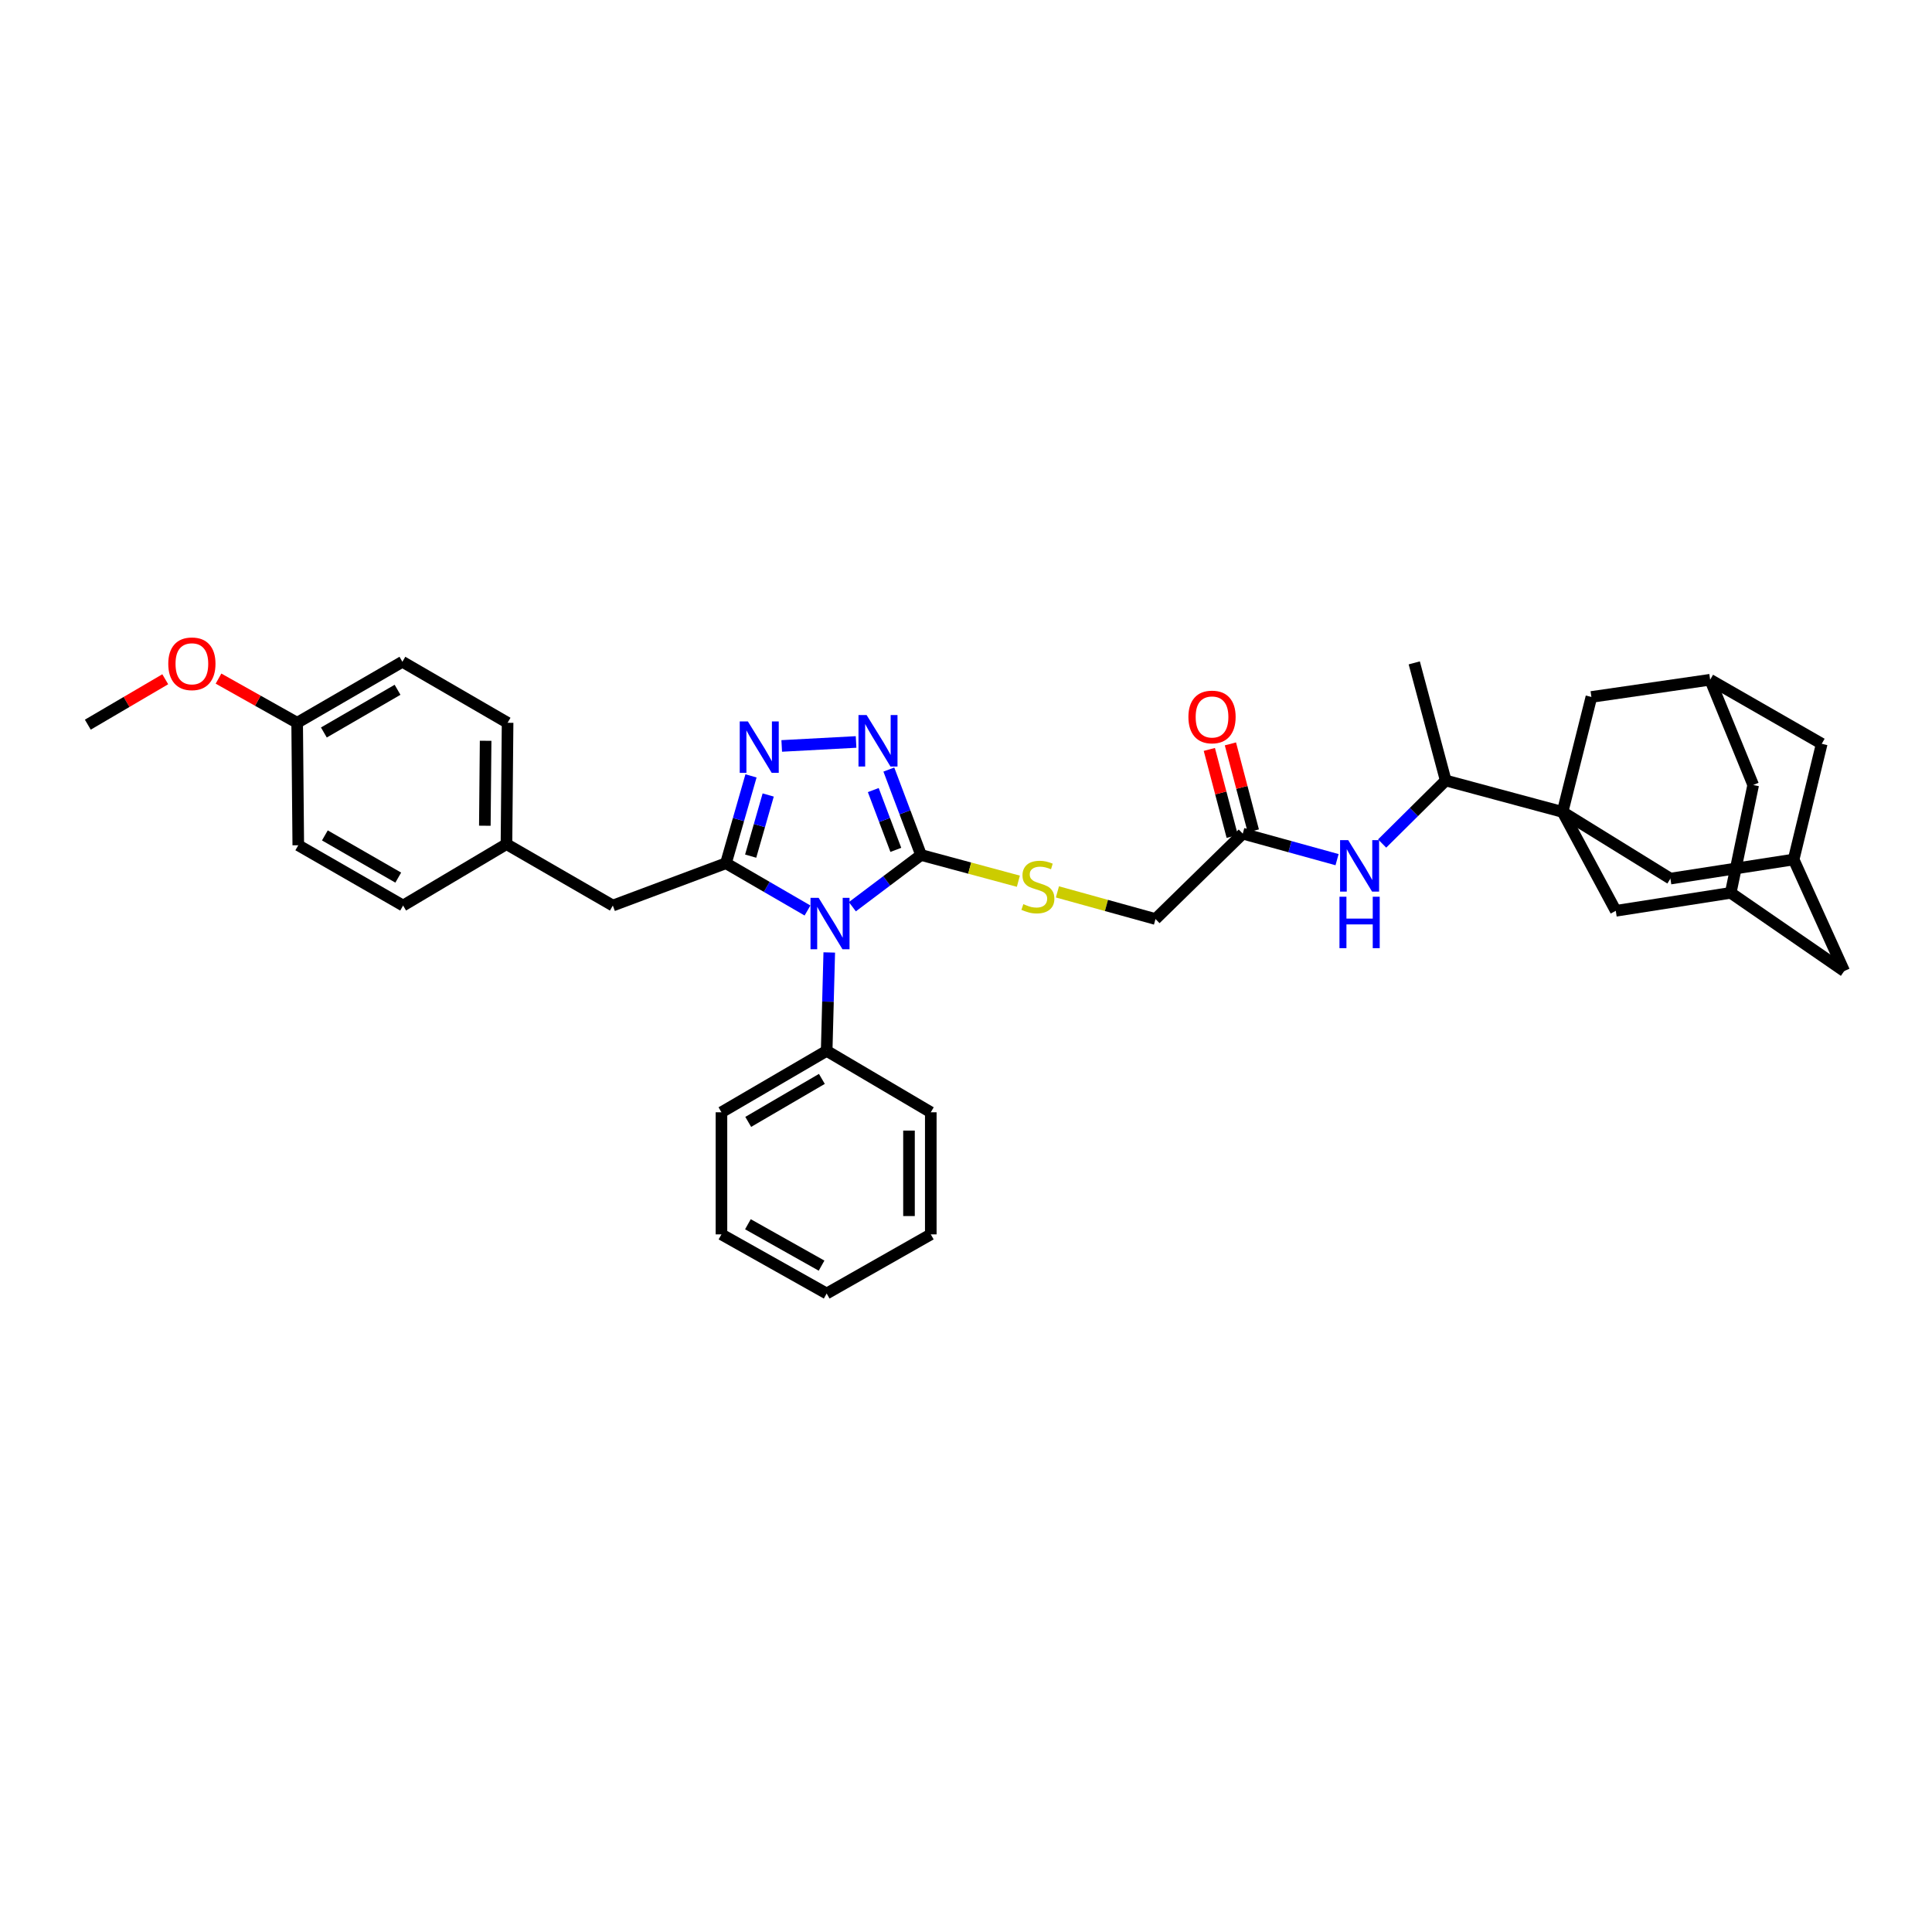 <?xml version='1.0' encoding='iso-8859-1'?>
<svg version='1.1' baseProfile='full'
              xmlns='http://www.w3.org/2000/svg'
                      xmlns:rdkit='http://www.rdkit.org/xml'
                      xmlns:xlink='http://www.w3.org/1999/xlink'
                  xml:space='preserve'
width='1000px' height='1000px' viewBox='0 0 1000 1000'>
<!-- END OF HEADER -->
<rect style='opacity:1.0;fill:#FFFFFF;stroke:none' width='1000' height='1000' x='0' y='0'> </rect>
<path class='bond-0' d='M 417.963,471.274 L 396.859,459.04' style='fill:none;fill-rule:evenodd;stroke:#0000FF;stroke-width:6px;stroke-linecap:butt;stroke-linejoin:miter;stroke-opacity:1' />
<path class='bond-0' d='M 396.859,459.04 L 375.754,446.806' style='fill:none;fill-rule:evenodd;stroke:#000000;stroke-width:6px;stroke-linecap:butt;stroke-linejoin:miter;stroke-opacity:1' />
<path class='bond-1' d='M 441.188,469.315 L 458.962,455.929' style='fill:none;fill-rule:evenodd;stroke:#0000FF;stroke-width:6px;stroke-linecap:butt;stroke-linejoin:miter;stroke-opacity:1' />
<path class='bond-1' d='M 458.962,455.929 L 476.735,442.544' style='fill:none;fill-rule:evenodd;stroke:#000000;stroke-width:6px;stroke-linecap:butt;stroke-linejoin:miter;stroke-opacity:1' />
<path class='bond-13' d='M 429.223,492.99 L 428.552,518.458' style='fill:none;fill-rule:evenodd;stroke:#0000FF;stroke-width:6px;stroke-linecap:butt;stroke-linejoin:miter;stroke-opacity:1' />
<path class='bond-13' d='M 428.552,518.458 L 427.881,543.926' style='fill:none;fill-rule:evenodd;stroke:#000000;stroke-width:6px;stroke-linecap:butt;stroke-linejoin:miter;stroke-opacity:1' />
<path class='bond-2' d='M 375.754,446.806 L 382.236,424.2' style='fill:none;fill-rule:evenodd;stroke:#000000;stroke-width:6px;stroke-linecap:butt;stroke-linejoin:miter;stroke-opacity:1' />
<path class='bond-2' d='M 382.236,424.2 L 388.718,401.594' style='fill:none;fill-rule:evenodd;stroke:#0000FF;stroke-width:6px;stroke-linecap:butt;stroke-linejoin:miter;stroke-opacity:1' />
<path class='bond-2' d='M 388.543,443.133 L 393.081,427.31' style='fill:none;fill-rule:evenodd;stroke:#000000;stroke-width:6px;stroke-linecap:butt;stroke-linejoin:miter;stroke-opacity:1' />
<path class='bond-2' d='M 393.081,427.31 L 397.618,411.486' style='fill:none;fill-rule:evenodd;stroke:#0000FF;stroke-width:6px;stroke-linecap:butt;stroke-linejoin:miter;stroke-opacity:1' />
<path class='bond-12' d='M 375.754,446.806 L 317.198,468.71' style='fill:none;fill-rule:evenodd;stroke:#000000;stroke-width:6px;stroke-linecap:butt;stroke-linejoin:miter;stroke-opacity:1' />
<path class='bond-3' d='M 476.735,442.544 L 468.399,420.432' style='fill:none;fill-rule:evenodd;stroke:#000000;stroke-width:6px;stroke-linecap:butt;stroke-linejoin:miter;stroke-opacity:1' />
<path class='bond-3' d='M 468.399,420.432 L 460.063,398.321' style='fill:none;fill-rule:evenodd;stroke:#0000FF;stroke-width:6px;stroke-linecap:butt;stroke-linejoin:miter;stroke-opacity:1' />
<path class='bond-3' d='M 463.678,439.89 L 457.843,424.412' style='fill:none;fill-rule:evenodd;stroke:#000000;stroke-width:6px;stroke-linecap:butt;stroke-linejoin:miter;stroke-opacity:1' />
<path class='bond-3' d='M 457.843,424.412 L 452.007,408.934' style='fill:none;fill-rule:evenodd;stroke:#0000FF;stroke-width:6px;stroke-linecap:butt;stroke-linejoin:miter;stroke-opacity:1' />
<path class='bond-5' d='M 476.735,442.544 L 501.918,449.33' style='fill:none;fill-rule:evenodd;stroke:#000000;stroke-width:6px;stroke-linecap:butt;stroke-linejoin:miter;stroke-opacity:1' />
<path class='bond-5' d='M 501.918,449.33 L 527.102,456.117' style='fill:none;fill-rule:evenodd;stroke:#CCCC00;stroke-width:6px;stroke-linecap:butt;stroke-linejoin:miter;stroke-opacity:1' />
<path class='bond-36' d='M 404.619,386.097 L 443.104,384.037' style='fill:none;fill-rule:evenodd;stroke:#0000FF;stroke-width:6px;stroke-linecap:butt;stroke-linejoin:miter;stroke-opacity:1' />
<path class='bond-4' d='M 808.778,420.257 L 748.297,403.98' style='fill:none;fill-rule:evenodd;stroke:#000000;stroke-width:6px;stroke-linecap:butt;stroke-linejoin:miter;stroke-opacity:1' />
<path class='bond-8' d='M 808.778,420.257 L 864.602,454.759' style='fill:none;fill-rule:evenodd;stroke:#000000;stroke-width:6px;stroke-linecap:butt;stroke-linejoin:miter;stroke-opacity:1' />
<path class='bond-9' d='M 808.778,420.257 L 836.323,471.437' style='fill:none;fill-rule:evenodd;stroke:#000000;stroke-width:6px;stroke-linecap:butt;stroke-linejoin:miter;stroke-opacity:1' />
<path class='bond-10' d='M 808.778,420.257 L 823.707,360.741' style='fill:none;fill-rule:evenodd;stroke:#000000;stroke-width:6px;stroke-linecap:butt;stroke-linejoin:miter;stroke-opacity:1' />
<path class='bond-21' d='M 547.319,461.638 L 572.702,468.662' style='fill:none;fill-rule:evenodd;stroke:#CCCC00;stroke-width:6px;stroke-linecap:butt;stroke-linejoin:miter;stroke-opacity:1' />
<path class='bond-21' d='M 572.702,468.662 L 598.085,475.686' style='fill:none;fill-rule:evenodd;stroke:#000000;stroke-width:6px;stroke-linecap:butt;stroke-linejoin:miter;stroke-opacity:1' />
<path class='bond-6' d='M 692.058,444.955 L 667.656,438.224' style='fill:none;fill-rule:evenodd;stroke:#0000FF;stroke-width:6px;stroke-linecap:butt;stroke-linejoin:miter;stroke-opacity:1' />
<path class='bond-6' d='M 667.656,438.224 L 643.255,431.494' style='fill:none;fill-rule:evenodd;stroke:#000000;stroke-width:6px;stroke-linecap:butt;stroke-linejoin:miter;stroke-opacity:1' />
<path class='bond-7' d='M 715.389,436.606 L 731.843,420.293' style='fill:none;fill-rule:evenodd;stroke:#0000FF;stroke-width:6px;stroke-linecap:butt;stroke-linejoin:miter;stroke-opacity:1' />
<path class='bond-7' d='M 731.843,420.293 L 748.297,403.98' style='fill:none;fill-rule:evenodd;stroke:#000000;stroke-width:6px;stroke-linecap:butt;stroke-linejoin:miter;stroke-opacity:1' />
<path class='bond-29' d='M 748.297,403.98 L 732.02,343.111' style='fill:none;fill-rule:evenodd;stroke:#000000;stroke-width:6px;stroke-linecap:butt;stroke-linejoin:miter;stroke-opacity:1' />
<path class='bond-15' d='M 864.602,454.759 L 928.385,444.875' style='fill:none;fill-rule:evenodd;stroke:#000000;stroke-width:6px;stroke-linecap:butt;stroke-linejoin:miter;stroke-opacity:1' />
<path class='bond-14' d='M 836.323,471.437 L 895.813,462.136' style='fill:none;fill-rule:evenodd;stroke:#000000;stroke-width:6px;stroke-linecap:butt;stroke-linejoin:miter;stroke-opacity:1' />
<path class='bond-16' d='M 823.707,360.741 L 885.171,351.835' style='fill:none;fill-rule:evenodd;stroke:#000000;stroke-width:6px;stroke-linecap:butt;stroke-linejoin:miter;stroke-opacity:1' />
<path class='bond-11' d='M 643.255,431.494 L 598.085,475.686' style='fill:none;fill-rule:evenodd;stroke:#000000;stroke-width:6px;stroke-linecap:butt;stroke-linejoin:miter;stroke-opacity:1' />
<path class='bond-17' d='M 648.71,430.059 L 642.785,407.544' style='fill:none;fill-rule:evenodd;stroke:#000000;stroke-width:6px;stroke-linecap:butt;stroke-linejoin:miter;stroke-opacity:1' />
<path class='bond-17' d='M 642.785,407.544 L 636.86,385.03' style='fill:none;fill-rule:evenodd;stroke:#FF0000;stroke-width:6px;stroke-linecap:butt;stroke-linejoin:miter;stroke-opacity:1' />
<path class='bond-17' d='M 637.8,432.93 L 631.875,410.415' style='fill:none;fill-rule:evenodd;stroke:#000000;stroke-width:6px;stroke-linecap:butt;stroke-linejoin:miter;stroke-opacity:1' />
<path class='bond-17' d='M 631.875,410.415 L 625.95,387.901' style='fill:none;fill-rule:evenodd;stroke:#FF0000;stroke-width:6px;stroke-linecap:butt;stroke-linejoin:miter;stroke-opacity:1' />
<path class='bond-22' d='M 317.198,468.71 L 262.145,436.922' style='fill:none;fill-rule:evenodd;stroke:#000000;stroke-width:6px;stroke-linecap:butt;stroke-linejoin:miter;stroke-opacity:1' />
<path class='bond-30' d='M 427.881,543.926 L 373.423,575.714' style='fill:none;fill-rule:evenodd;stroke:#000000;stroke-width:6px;stroke-linecap:butt;stroke-linejoin:miter;stroke-opacity:1' />
<path class='bond-30' d='M 425.399,558.437 L 387.279,580.689' style='fill:none;fill-rule:evenodd;stroke:#000000;stroke-width:6px;stroke-linecap:butt;stroke-linejoin:miter;stroke-opacity:1' />
<path class='bond-31' d='M 427.881,543.926 L 481.774,575.714' style='fill:none;fill-rule:evenodd;stroke:#000000;stroke-width:6px;stroke-linecap:butt;stroke-linejoin:miter;stroke-opacity:1' />
<path class='bond-20' d='M 895.813,462.136 L 954.545,502.63' style='fill:none;fill-rule:evenodd;stroke:#000000;stroke-width:6px;stroke-linecap:butt;stroke-linejoin:miter;stroke-opacity:1' />
<path class='bond-40' d='M 895.813,462.136 L 907.446,406.312' style='fill:none;fill-rule:evenodd;stroke:#000000;stroke-width:6px;stroke-linecap:butt;stroke-linejoin:miter;stroke-opacity:1' />
<path class='bond-39' d='M 928.385,444.875 L 942.926,384.977' style='fill:none;fill-rule:evenodd;stroke:#000000;stroke-width:6px;stroke-linecap:butt;stroke-linejoin:miter;stroke-opacity:1' />
<path class='bond-41' d='M 928.385,444.875 L 954.545,502.63' style='fill:none;fill-rule:evenodd;stroke:#000000;stroke-width:6px;stroke-linecap:butt;stroke-linejoin:miter;stroke-opacity:1' />
<path class='bond-18' d='M 885.171,351.835 L 907.446,406.312' style='fill:none;fill-rule:evenodd;stroke:#000000;stroke-width:6px;stroke-linecap:butt;stroke-linejoin:miter;stroke-opacity:1' />
<path class='bond-19' d='M 885.171,351.835 L 942.926,384.977' style='fill:none;fill-rule:evenodd;stroke:#000000;stroke-width:6px;stroke-linecap:butt;stroke-linejoin:miter;stroke-opacity:1' />
<path class='bond-24' d='M 262.145,436.922 L 208.646,468.71' style='fill:none;fill-rule:evenodd;stroke:#000000;stroke-width:6px;stroke-linecap:butt;stroke-linejoin:miter;stroke-opacity:1' />
<path class='bond-25' d='M 262.145,436.922 L 262.728,374.11' style='fill:none;fill-rule:evenodd;stroke:#000000;stroke-width:6px;stroke-linecap:butt;stroke-linejoin:miter;stroke-opacity:1' />
<path class='bond-25' d='M 250.951,427.395 L 251.359,383.427' style='fill:none;fill-rule:evenodd;stroke:#000000;stroke-width:6px;stroke-linecap:butt;stroke-linejoin:miter;stroke-opacity:1' />
<path class='bond-23' d='M 153.806,374.11 L 208.282,342.534' style='fill:none;fill-rule:evenodd;stroke:#000000;stroke-width:6px;stroke-linecap:butt;stroke-linejoin:miter;stroke-opacity:1' />
<path class='bond-23' d='M 167.635,379.134 L 205.768,357.031' style='fill:none;fill-rule:evenodd;stroke:#000000;stroke-width:6px;stroke-linecap:butt;stroke-linejoin:miter;stroke-opacity:1' />
<path class='bond-28' d='M 153.806,374.11 L 133.453,362.676' style='fill:none;fill-rule:evenodd;stroke:#000000;stroke-width:6px;stroke-linecap:butt;stroke-linejoin:miter;stroke-opacity:1' />
<path class='bond-28' d='M 133.453,362.676 L 113.101,351.243' style='fill:none;fill-rule:evenodd;stroke:#FF0000;stroke-width:6px;stroke-linecap:butt;stroke-linejoin:miter;stroke-opacity:1' />
<path class='bond-38' d='M 153.806,374.11 L 154.389,437.505' style='fill:none;fill-rule:evenodd;stroke:#000000;stroke-width:6px;stroke-linecap:butt;stroke-linejoin:miter;stroke-opacity:1' />
<path class='bond-27' d='M 208.646,468.71 L 154.389,437.505' style='fill:none;fill-rule:evenodd;stroke:#000000;stroke-width:6px;stroke-linecap:butt;stroke-linejoin:miter;stroke-opacity:1' />
<path class='bond-27' d='M 206.132,454.25 L 168.152,432.406' style='fill:none;fill-rule:evenodd;stroke:#000000;stroke-width:6px;stroke-linecap:butt;stroke-linejoin:miter;stroke-opacity:1' />
<path class='bond-26' d='M 262.728,374.11 L 208.282,342.534' style='fill:none;fill-rule:evenodd;stroke:#000000;stroke-width:6px;stroke-linecap:butt;stroke-linejoin:miter;stroke-opacity:1' />
<path class='bond-32' d='M 85.534,351.582 L 65.494,363.335' style='fill:none;fill-rule:evenodd;stroke:#FF0000;stroke-width:6px;stroke-linecap:butt;stroke-linejoin:miter;stroke-opacity:1' />
<path class='bond-32' d='M 65.494,363.335 L 45.455,375.087' style='fill:none;fill-rule:evenodd;stroke:#000000;stroke-width:6px;stroke-linecap:butt;stroke-linejoin:miter;stroke-opacity:1' />
<path class='bond-33' d='M 373.423,575.714 L 373.423,638.909' style='fill:none;fill-rule:evenodd;stroke:#000000;stroke-width:6px;stroke-linecap:butt;stroke-linejoin:miter;stroke-opacity:1' />
<path class='bond-34' d='M 481.774,575.714 L 481.774,638.909' style='fill:none;fill-rule:evenodd;stroke:#000000;stroke-width:6px;stroke-linecap:butt;stroke-linejoin:miter;stroke-opacity:1' />
<path class='bond-34' d='M 470.493,585.193 L 470.493,629.429' style='fill:none;fill-rule:evenodd;stroke:#000000;stroke-width:6px;stroke-linecap:butt;stroke-linejoin:miter;stroke-opacity:1' />
<path class='bond-37' d='M 373.423,638.909 L 427.881,669.519' style='fill:none;fill-rule:evenodd;stroke:#000000;stroke-width:6px;stroke-linecap:butt;stroke-linejoin:miter;stroke-opacity:1' />
<path class='bond-37' d='M 387.119,633.666 L 425.24,655.093' style='fill:none;fill-rule:evenodd;stroke:#000000;stroke-width:6px;stroke-linecap:butt;stroke-linejoin:miter;stroke-opacity:1' />
<path class='bond-35' d='M 481.774,638.909 L 427.881,669.519' style='fill:none;fill-rule:evenodd;stroke:#000000;stroke-width:6px;stroke-linecap:butt;stroke-linejoin:miter;stroke-opacity:1' />
<path  class='atom-0' d='M 423.732 464.718
L 432.456 478.82
Q 433.321 480.211, 434.712 482.73
Q 436.104 485.25, 436.179 485.4
L 436.179 464.718
L 439.714 464.718
L 439.714 491.342
L 436.066 491.342
L 426.702 475.924
Q 425.612 474.119, 424.446 472.051
Q 423.318 469.983, 422.98 469.343
L 422.98 491.342
L 419.52 491.342
L 419.52 464.718
L 423.732 464.718
' fill='#0000FF'/>
<path  class='atom-3' d='M 387.098 373.408
L 395.823 387.509
Q 396.688 388.901, 398.079 391.42
Q 399.47 393.94, 399.546 394.09
L 399.546 373.408
L 403.08 373.408
L 403.08 400.032
L 399.433 400.032
L 390.069 384.614
Q 388.979 382.809, 387.813 380.741
Q 386.685 378.672, 386.346 378.033
L 386.346 400.032
L 382.887 400.032
L 382.887 373.408
L 387.098 373.408
' fill='#0000FF'/>
<path  class='atom-4' d='M 448.563 370.117
L 457.287 384.219
Q 458.152 385.61, 459.544 388.13
Q 460.935 390.649, 461.01 390.8
L 461.01 370.117
L 464.545 370.117
L 464.545 396.741
L 460.897 396.741
L 451.534 381.323
Q 450.443 379.518, 449.278 377.45
Q 448.15 375.382, 447.811 374.743
L 447.811 396.741
L 444.351 396.741
L 444.351 370.117
L 448.563 370.117
' fill='#0000FF'/>
<path  class='atom-6' d='M 529.683 467.977
Q 529.983 468.09, 531.224 468.616
Q 532.465 469.143, 533.819 469.481
Q 535.21 469.782, 536.564 469.782
Q 539.084 469.782, 540.55 468.579
Q 542.017 467.338, 542.017 465.194
Q 542.017 463.728, 541.265 462.825
Q 540.55 461.923, 539.422 461.434
Q 538.294 460.945, 536.414 460.381
Q 534.045 459.666, 532.616 458.989
Q 531.224 458.313, 530.209 456.884
Q 529.231 455.455, 529.231 453.048
Q 529.231 449.701, 531.488 447.633
Q 533.781 445.565, 538.294 445.565
Q 541.378 445.565, 544.875 447.031
L 544.01 449.927
Q 540.814 448.611, 538.407 448.611
Q 535.812 448.611, 534.383 449.701
Q 532.954 450.754, 532.992 452.597
Q 532.992 454.026, 533.706 454.891
Q 534.458 455.755, 535.511 456.244
Q 536.602 456.733, 538.407 457.297
Q 540.814 458.049, 542.242 458.801
Q 543.671 459.553, 544.687 461.095
Q 545.74 462.599, 545.74 465.194
Q 545.74 468.879, 543.258 470.872
Q 540.814 472.828, 536.715 472.828
Q 534.346 472.828, 532.541 472.301
Q 530.773 471.813, 528.667 470.948
L 529.683 467.977
' fill='#CCCC00'/>
<path  class='atom-7' d='M 697.838 434.86
L 706.562 448.962
Q 707.427 450.353, 708.818 452.872
Q 710.21 455.392, 710.285 455.542
L 710.285 434.86
L 713.82 434.86
L 713.82 461.484
L 710.172 461.484
L 700.808 446.066
Q 699.718 444.261, 698.552 442.193
Q 697.424 440.124, 697.086 439.485
L 697.086 461.484
L 693.626 461.484
L 693.626 434.86
L 697.838 434.86
' fill='#0000FF'/>
<path  class='atom-7' d='M 693.306 464.146
L 696.916 464.146
L 696.916 475.465
L 710.529 475.465
L 710.529 464.146
L 714.139 464.146
L 714.139 490.77
L 710.529 490.77
L 710.529 478.474
L 696.916 478.474
L 696.916 490.77
L 693.306 490.77
L 693.306 464.146
' fill='#0000FF'/>
<path  class='atom-18' d='M 615.12 371.101
Q 615.12 364.708, 618.279 361.136
Q 621.438 357.564, 627.342 357.564
Q 633.246 357.564, 636.404 361.136
Q 639.563 364.708, 639.563 371.101
Q 639.563 377.569, 636.367 381.254
Q 633.17 384.902, 627.342 384.902
Q 621.475 384.902, 618.279 381.254
Q 615.12 377.607, 615.12 371.101
M 627.342 381.894
Q 631.403 381.894, 633.584 379.186
Q 635.803 376.441, 635.803 371.101
Q 635.803 365.874, 633.584 363.242
Q 631.403 360.572, 627.342 360.572
Q 623.28 360.572, 621.062 363.204
Q 618.881 365.837, 618.881 371.101
Q 618.881 376.479, 621.062 379.186
Q 623.28 381.894, 627.342 381.894
' fill='#FF0000'/>
<path  class='atom-29' d='M 87.095 343.575
Q 87.095 337.182, 90.254 333.609
Q 93.413 330.037, 99.317 330.037
Q 105.221 330.037, 108.38 333.609
Q 111.538 337.182, 111.538 343.575
Q 111.538 350.043, 108.342 353.728
Q 105.146 357.376, 99.317 357.376
Q 93.451 357.376, 90.254 353.728
Q 87.095 350.08, 87.095 343.575
M 99.317 354.367
Q 103.378 354.367, 105.559 351.66
Q 107.778 348.915, 107.778 343.575
Q 107.778 338.348, 105.559 335.715
Q 103.378 333.045, 99.317 333.045
Q 95.256 333.045, 93.037 335.678
Q 90.856 338.31, 90.856 343.575
Q 90.856 348.952, 93.037 351.66
Q 95.256 354.367, 99.317 354.367
' fill='#FF0000'/>
</svg>
